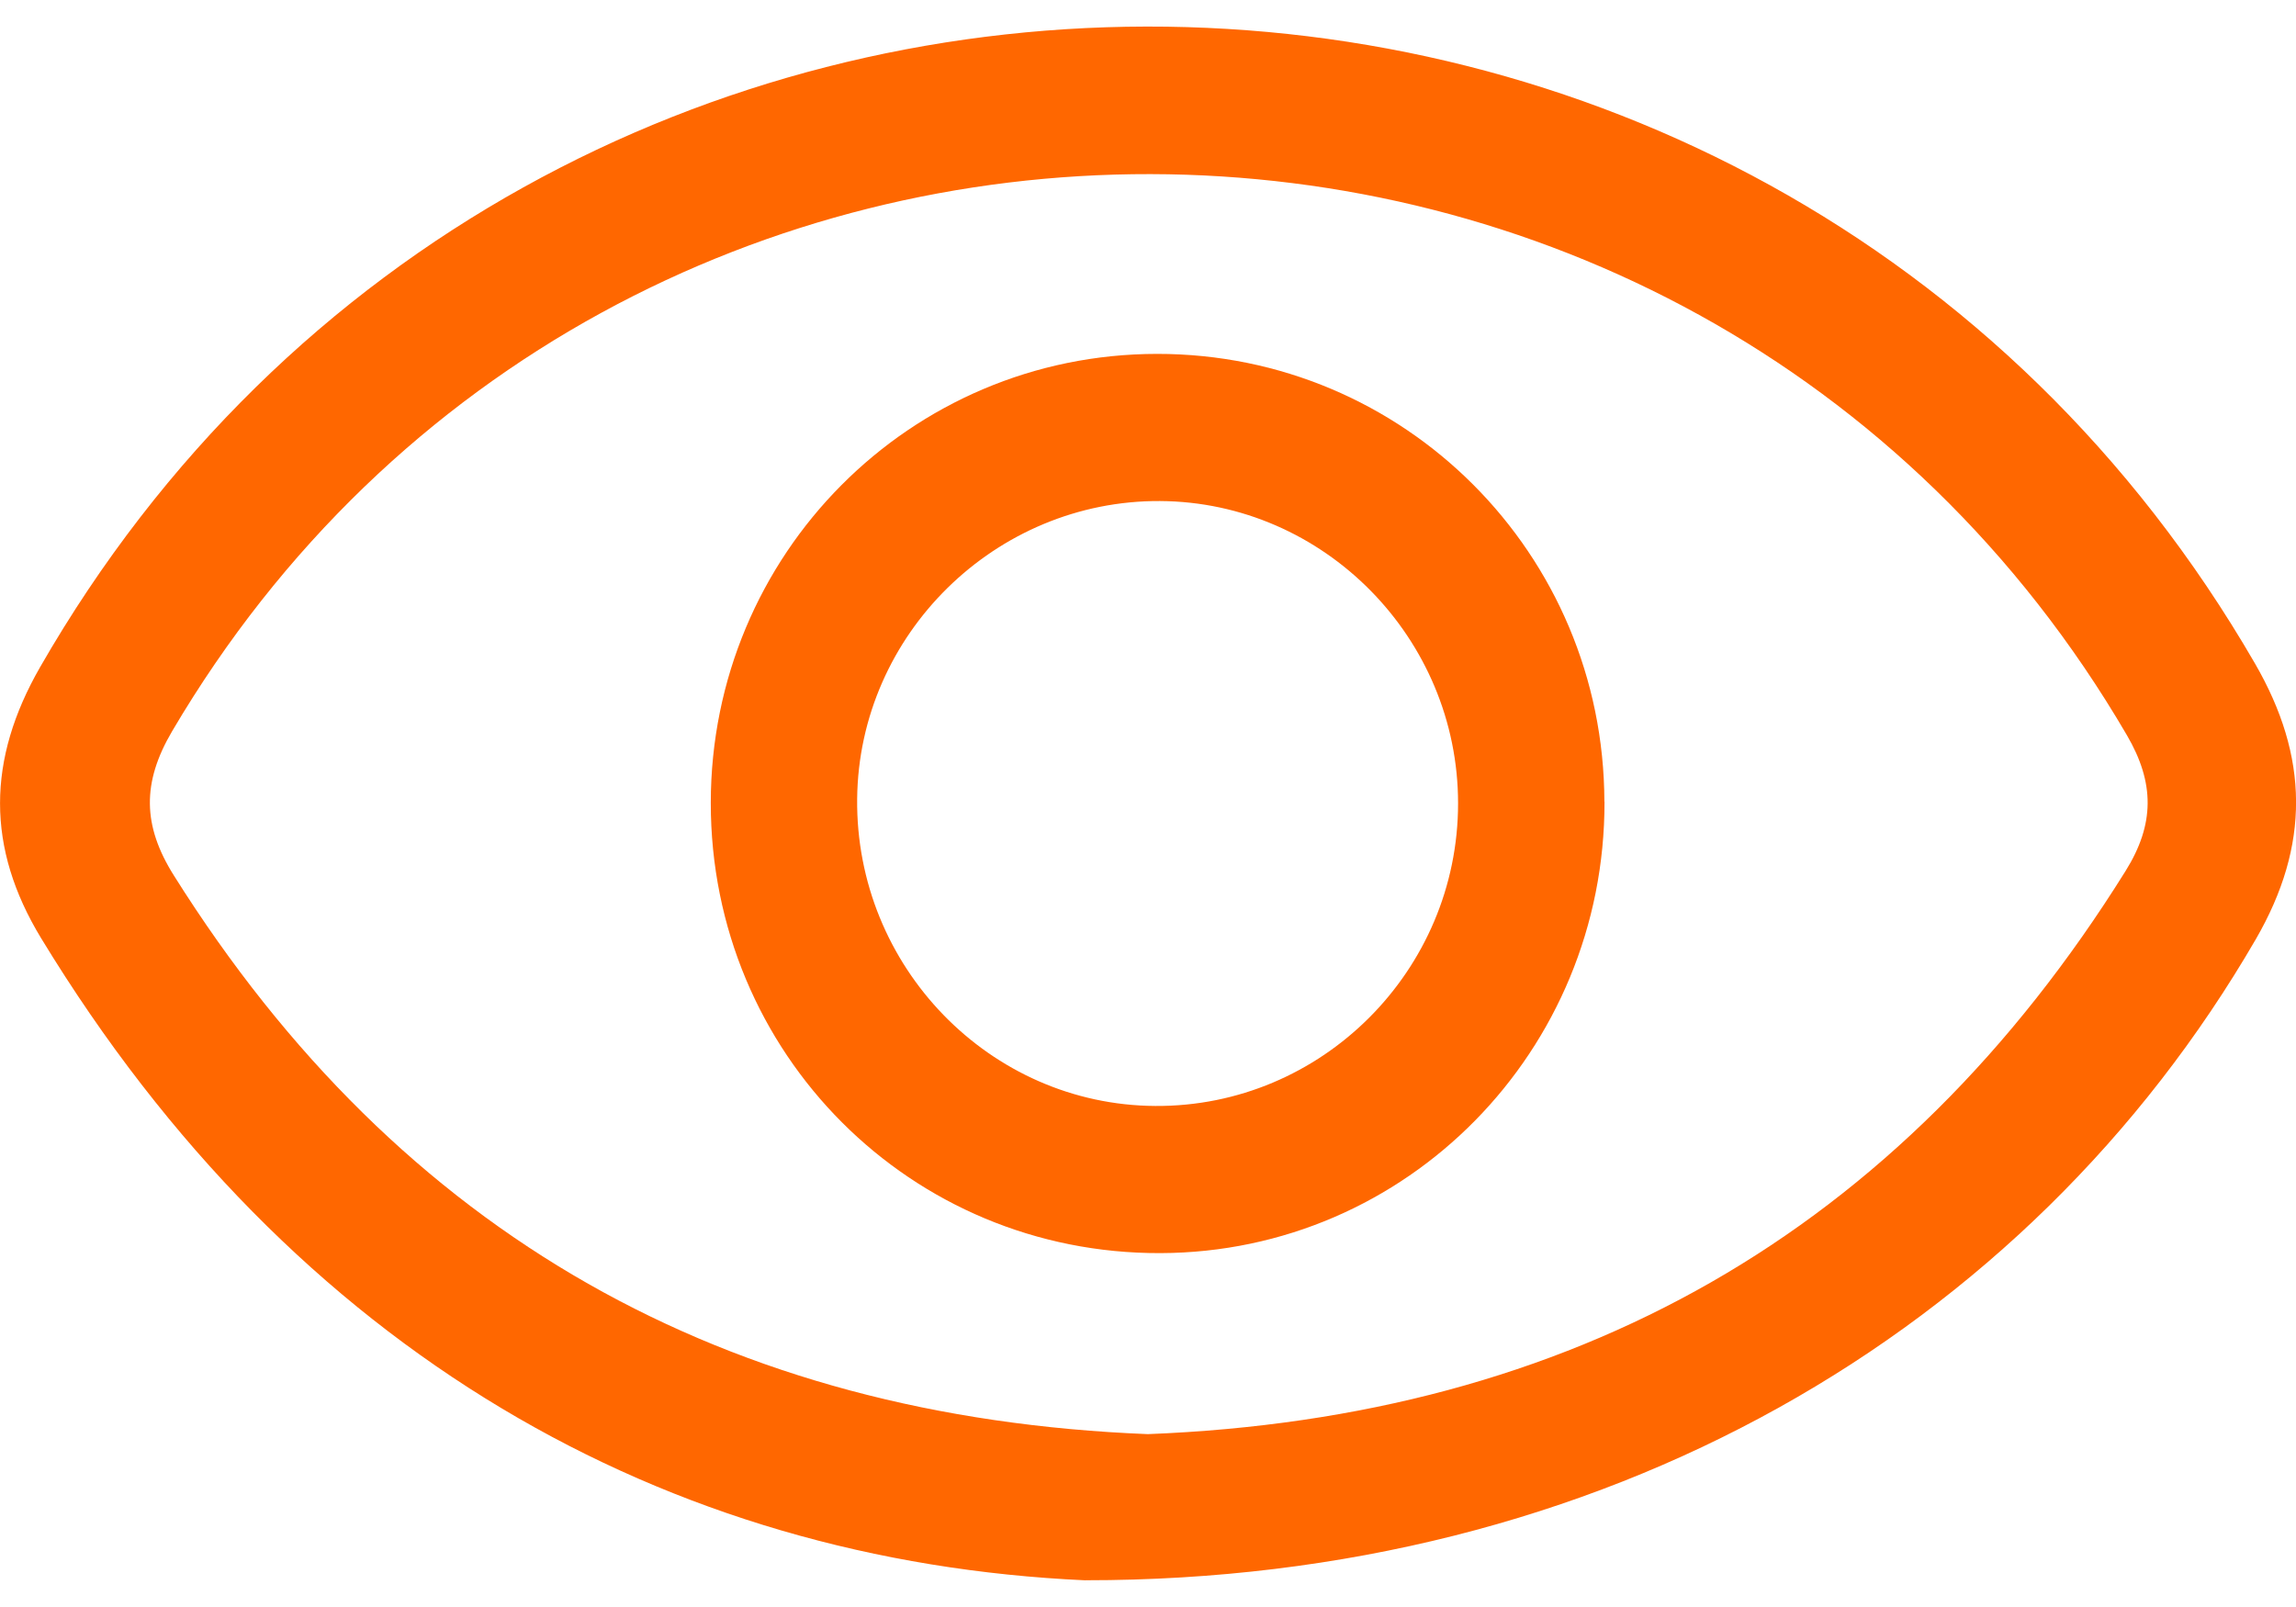 <?xml version="1.0" encoding="utf-8"?>
<!-- Generator: Adobe Illustrator 16.0.0, SVG Export Plug-In . SVG Version: 6.00 Build 0)  -->
<!DOCTYPE svg PUBLIC "-//W3C//DTD SVG 1.1//EN" "http://www.w3.org/Graphics/SVG/1.1/DTD/svg11.dtd">
<svg version="1.1" id="Capa_1" xmlns="http://www.w3.org/2000/svg" xmlns:xlink="http://www.w3.org/1999/xlink" x="0px" y="0px"
	 width="40px" height="28px" viewBox="0 0 40 28" enable-background="new 0 0 40 28" xml:space="preserve">
<path fill="#FF6700" d="M18.907,27.535c-7.279-0.332-13.777-3.934-18.19-11.187c-0.961-1.58-0.943-3.114-0.019-4.723
	C9.23-3.229,30.705-3.265,39.285,11.56c0.943,1.629,0.961,3.168,0.016,4.803c-3.988,6.874-11.387,11.175-20.391,11.171
	L18.907,27.535z M19.997,24.988c7.392-0.291,13.093-3.492,17.035-9.814c0.506-0.812,0.509-1.531,0.021-2.366
	C29.46-0.195,10.641-0.231,2.999,12.74c-0.527,0.895-0.517,1.645,0.03,2.514C6.977,21.539,12.672,24.695,19.997,24.988
	L19.997,24.988z"/>
<path fill="#FF6700" d="M27.953,13.969c0.008,4.342-3.442,7.85-7.734,7.865c-4.352,0.016-7.839-3.477-7.836-7.847
	c0.003-4.33,3.472-7.818,7.775-7.821c4.307-0.003,7.784,3.479,7.793,7.804L27.953,13.969z M20.209,8.73
	c-2.865-0.015-5.245,2.321-5.276,5.186c-0.032,2.924,2.31,5.338,5.194,5.354c2.898,0.018,5.275-2.357,5.275-5.272
	C25.402,11.116,23.064,8.746,20.209,8.73z"/>
</svg>
